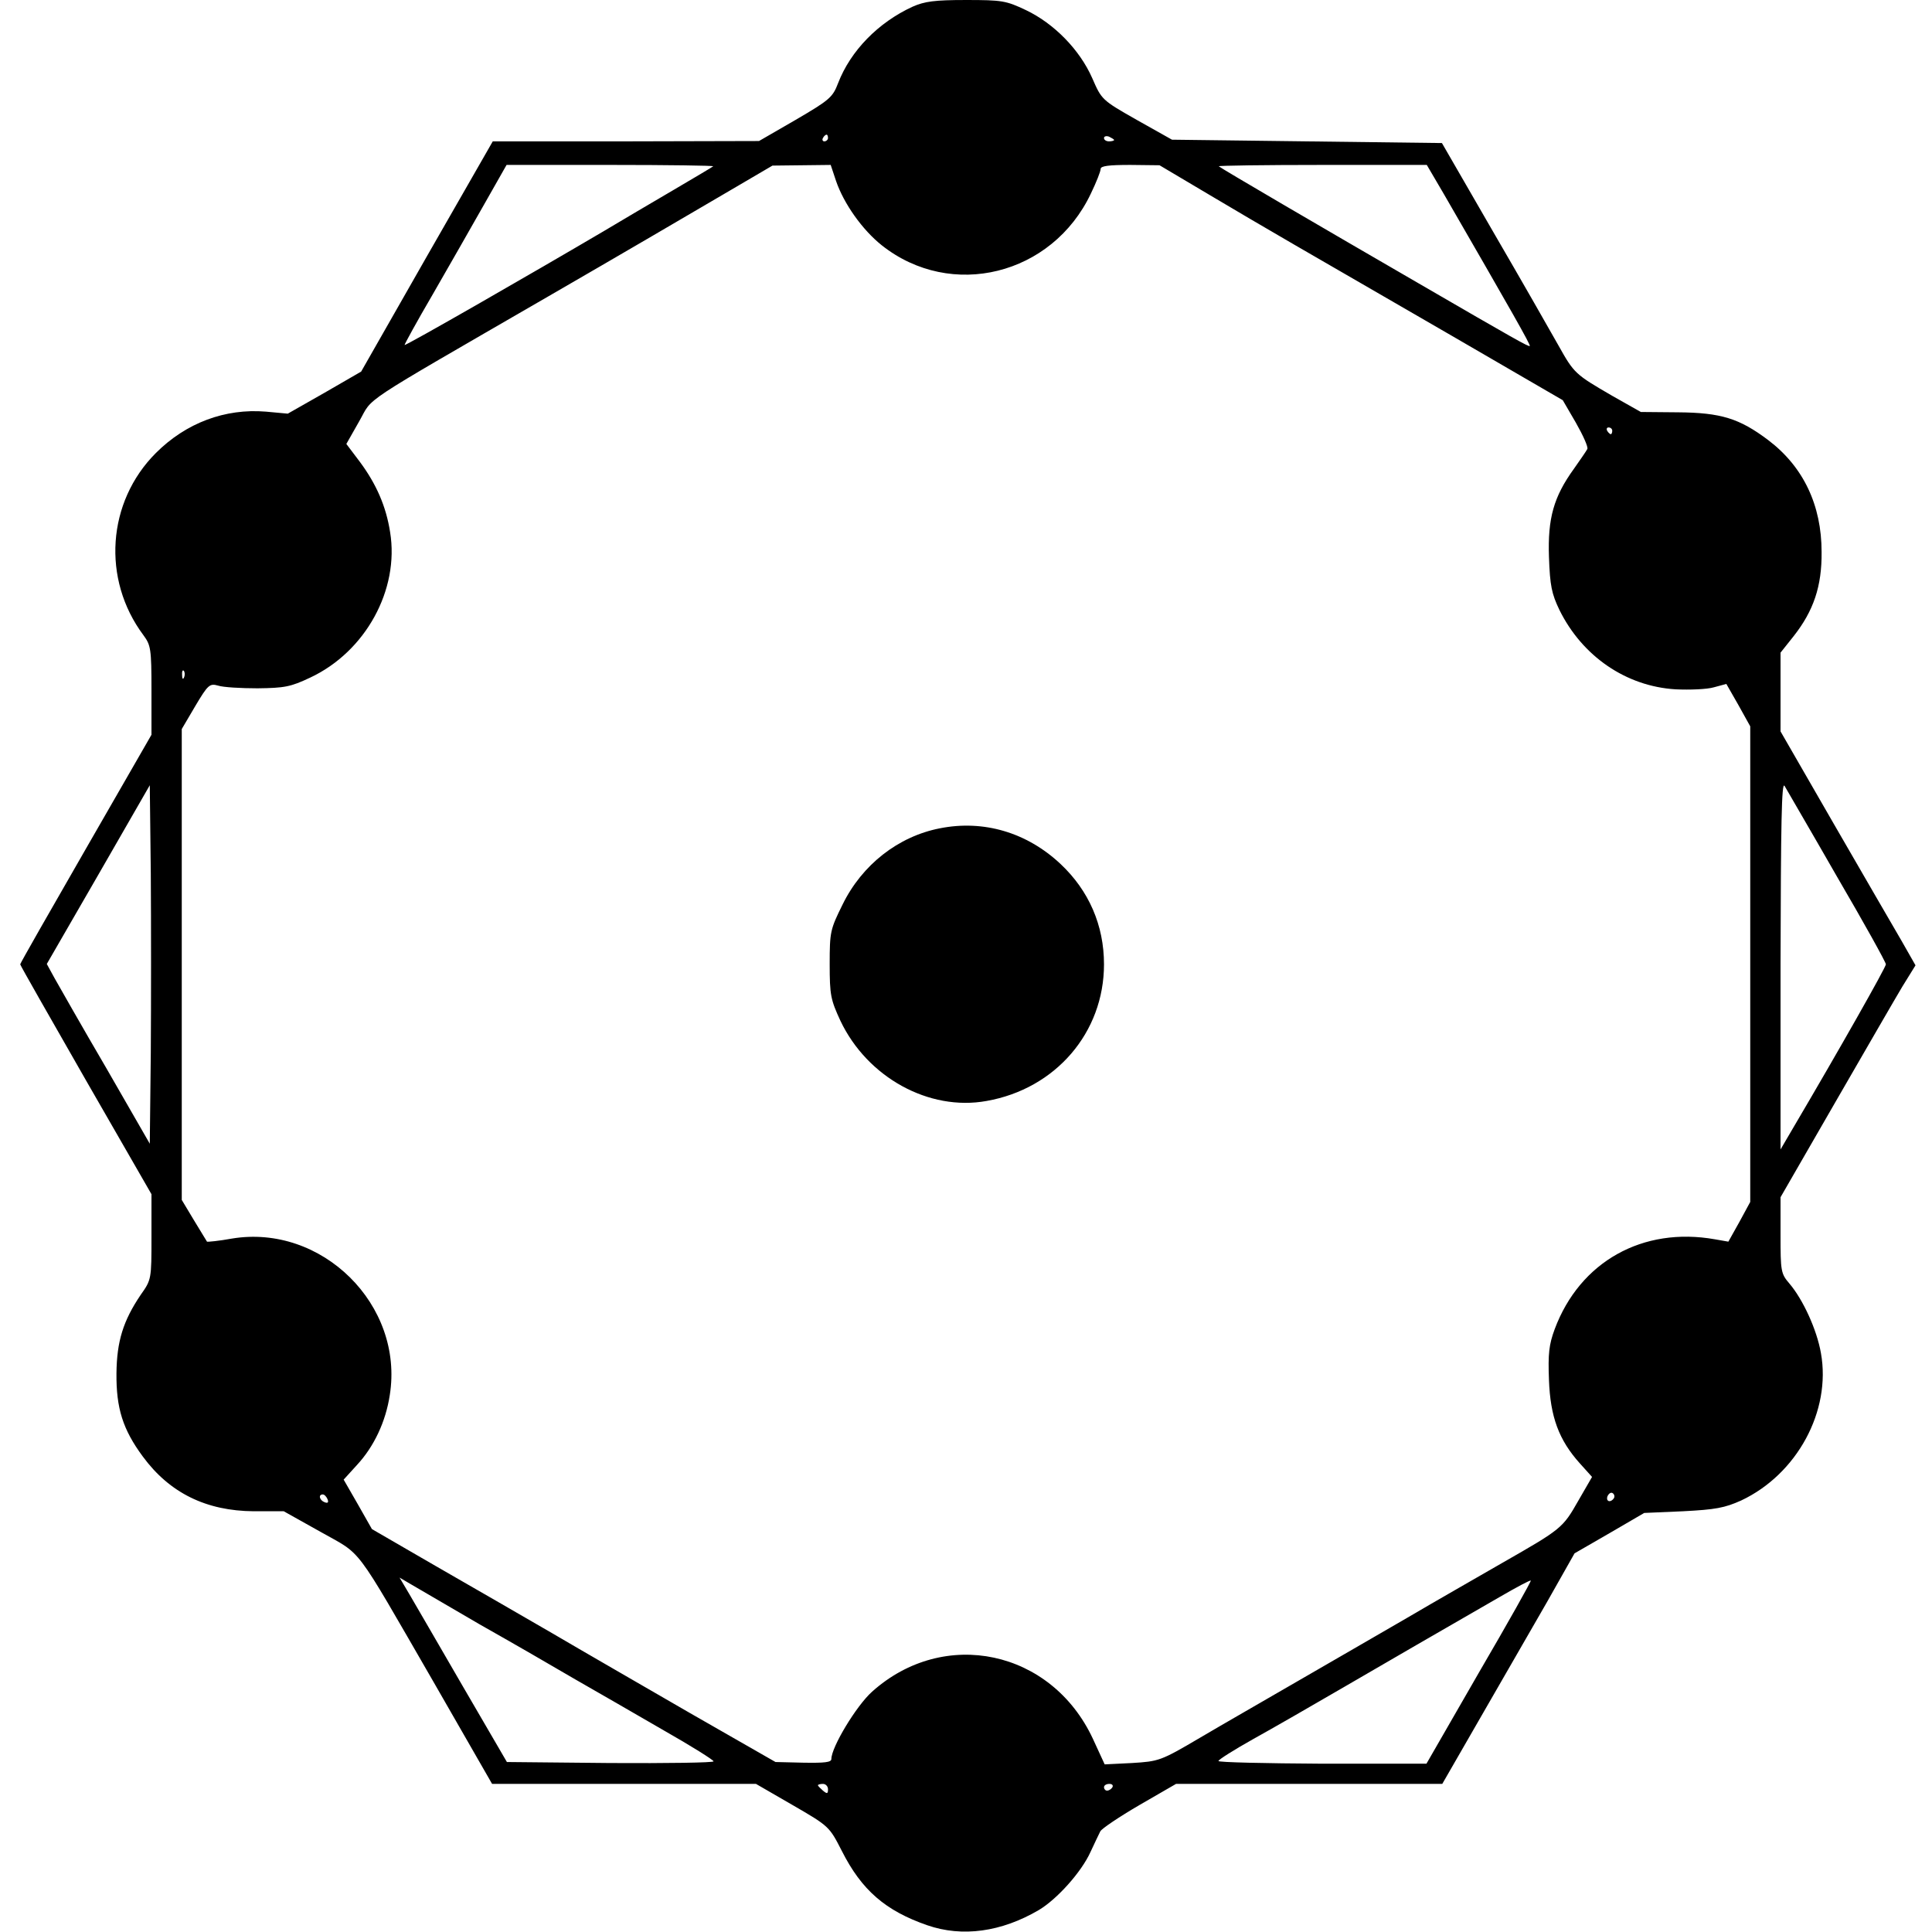 <?xml version="1.0" standalone="no"?>
<!DOCTYPE svg PUBLIC "-//W3C//DTD SVG 20010904//EN"
 "http://www.w3.org/TR/2001/REC-SVG-20010904/DTD/svg10.dtd">
<svg version="1.0" xmlns="http://www.w3.org/2000/svg"
 width="574pt" height="574pt" viewBox="0 0 574 574"
 preserveAspectRatio="xMidYMid meet">
<g transform="translate(0,574) scale(0.1,-0.1)"
fill="#000000" stroke="none">
<path d="M2711 5720 c-102 -47 -184 -131 -221 -227 -16 -42 -25 -50 -126 -109
l-109 -63 -395 -1 -396 0 -196 -342 -195 -342 -109 -63 -109 -62 -65 6 c-121
10 -237 -33 -327 -123 -145 -145 -161 -375 -37 -541 22 -30 24 -40 24 -164 l0
-132 -195 -339 c-107 -186 -195 -340 -195 -343 0 -3 88 -157 195 -344 l195
-339 0 -127 c0 -125 0 -127 -32 -172 -52 -77 -71 -138 -72 -233 -1 -104 19
-167 78 -247 80 -109 189 -162 330 -163 l89 0 109 -61 c127 -72 95 -29 336
-446 l174 -303 392 0 392 0 109 -63 c109 -63 109 -64 146 -136 59 -117 130
-178 254 -221 104 -36 220 -20 331 45 54 32 127 113 154 173 12 26 25 53 29
61 4 8 56 43 116 78 l109 63 396 0 395 0 114 198 c62 108 151 262 197 342 l82
145 104 60 103 60 115 5 c97 5 124 10 173 32 166 78 268 266 237 438 -12 69
-53 159 -94 207 -25 29 -26 37 -26 143 l0 113 162 281 c89 154 179 310 200
345 l39 63 -41 72 c-23 39 -113 195 -201 347 l-159 276 0 117 0 117 39 49 c59
75 84 148 83 250 0 139 -54 253 -158 332 -86 65 -141 82 -269 83 l-110 1 -85
48 c-110 64 -113 66 -160 150 -22 39 -108 190 -193 336 l-153 265 -401 5 -401
5 -105 59 c-104 59 -104 60 -132 124 -37 84 -113 162 -197 202 -59 28 -71 30
-178 30 -93 0 -123 -4 -159 -20z m-251 -390 c0 -5 -5 -10 -11 -10 -5 0 -7 5
-4 10 3 6 8 10 11 10 2 0 4 -4 4 -10z m850 -6 c0 -2 -7 -4 -15 -4 -8 0 -15 4
-15 10 0 5 7 7 15 4 8 -4 15 -8 15 -10z m-1191 -78 c-2 -2 -56 -34 -119 -71
-63 -37 -155 -91 -205 -121 -207 -122 -590 -342 -593 -339 -1 1 36 69 84 151
47 82 116 202 152 266 l67 118 309 0 c170 0 307 -2 305 -4z m365 -44 c23 -67
78 -145 136 -191 206 -163 506 -89 621 154 16 33 29 66 29 73 0 9 24 12 88 12
l87 -1 150 -89 c170 -101 257 -151 719 -418 l329 -191 39 -67 c21 -37 37 -72
34 -78 -3 -6 -21 -32 -40 -59 -60 -83 -78 -147 -74 -262 3 -85 8 -109 31 -157
68 -138 198 -227 345 -236 42 -2 94 0 114 6 l37 10 36 -63 35 -63 0 -707 0
-706 -32 -59 -33 -59 -40 7 c-214 38 -401 -66 -476 -267 -17 -46 -20 -73 -17
-151 4 -109 29 -178 92 -248 l36 -40 -41 -71 c-46 -81 -50 -84 -225 -184 -71
-41 -199 -114 -284 -164 -85 -49 -231 -134 -325 -188 -93 -54 -224 -129 -290
-168 -117 -69 -122 -70 -202 -75 l-81 -4 -35 76 c-123 264 -442 332 -656 140
-47 -42 -121 -165 -121 -200 0 -10 -20 -12 -83 -11 l-83 2 -255 146 c-140 81
-324 187 -409 237 -85 49 -240 139 -345 199 l-190 110 -42 74 -42 73 40 44
c50 54 85 128 97 207 43 268 -202 510 -470 465 -38 -7 -71 -10 -73 -9 -1 2
-19 31 -39 64 l-36 60 0 699 0 700 40 68 c38 64 43 68 68 61 15 -5 68 -8 117
-8 80 1 98 4 157 32 164 77 265 261 237 432 -12 77 -41 143 -90 209 l-40 53
38 67 c44 76 -16 37 563 372 206 119 440 256 520 303 l145 85 87 1 86 1 16
-48z m1806 -39 c201 -348 258 -448 255 -451 -3 -3 -44 20 -330 186 -285 165
-588 342 -594 348 -2 2 136 4 307 4 l311 0 51 -87z m500 -703 c0 -5 -2 -10 -4
-10 -3 0 -8 5 -11 10 -3 6 -1 10 4 10 6 0 11 -4 11 -10z m-4243 -732 c-3 -8
-6 -5 -6 6 -1 11 2 17 5 13 3 -3 4 -12 1 -19z m4911 -593 c80 -137 145 -254
145 -260 0 -9 -140 -256 -272 -480 l-41 -70 0 550 c1 417 3 545 12 530 6 -11
77 -132 156 -270z m-5010 -523 l-3 -270 -130 226 c-72 123 -140 243 -153 266
l-23 42 153 265 153 266 3 -263 c1 -144 1 -384 0 -532z m4347 -1323 c-10 -15
-25 -10 -19 6 4 8 10 12 15 9 5 -3 7 -10 4 -15z m-3822 -3 c4 -10 1 -13 -9 -9
-15 6 -19 23 -5 23 5 0 11 -7 14 -14z m452 -372 c94 -53 222 -127 285 -164 63
-36 181 -104 262 -151 81 -46 148 -88 148 -92 0 -4 -138 -6 -307 -5 l-307 3
-131 225 c-72 124 -143 247 -159 274 l-29 49 34 -20 c19 -11 111 -65 204 -119z
m2969 -143 l-156 -271 -309 0 c-170 1 -309 4 -309 8 0 4 46 33 103 65 56 31
176 100 267 153 158 92 269 156 465 269 50 29 91 51 93 49 2 -1 -67 -124 -154
-273z m-1934 -347 c0 -14 -3 -14 -15 -4 -8 7 -15 14 -15 16 0 2 7 4 15 4 8 0
15 -7 15 -16z m845 6 c-3 -5 -10 -10 -16 -10 -5 0 -9 5 -9 10 0 6 7 10 16 10
8 0 12 -4 9 -10z"/>
<path d="M2792 3279 c-123 -24 -231 -108 -289 -227 -36 -73 -38 -80 -38 -176
0 -93 3 -106 32 -169 80 -168 263 -269 434 -238 205 36 349 203 349 406 0 116
-45 219 -129 298 -100 94 -229 132 -359 106z"/>
</g>
</svg>
